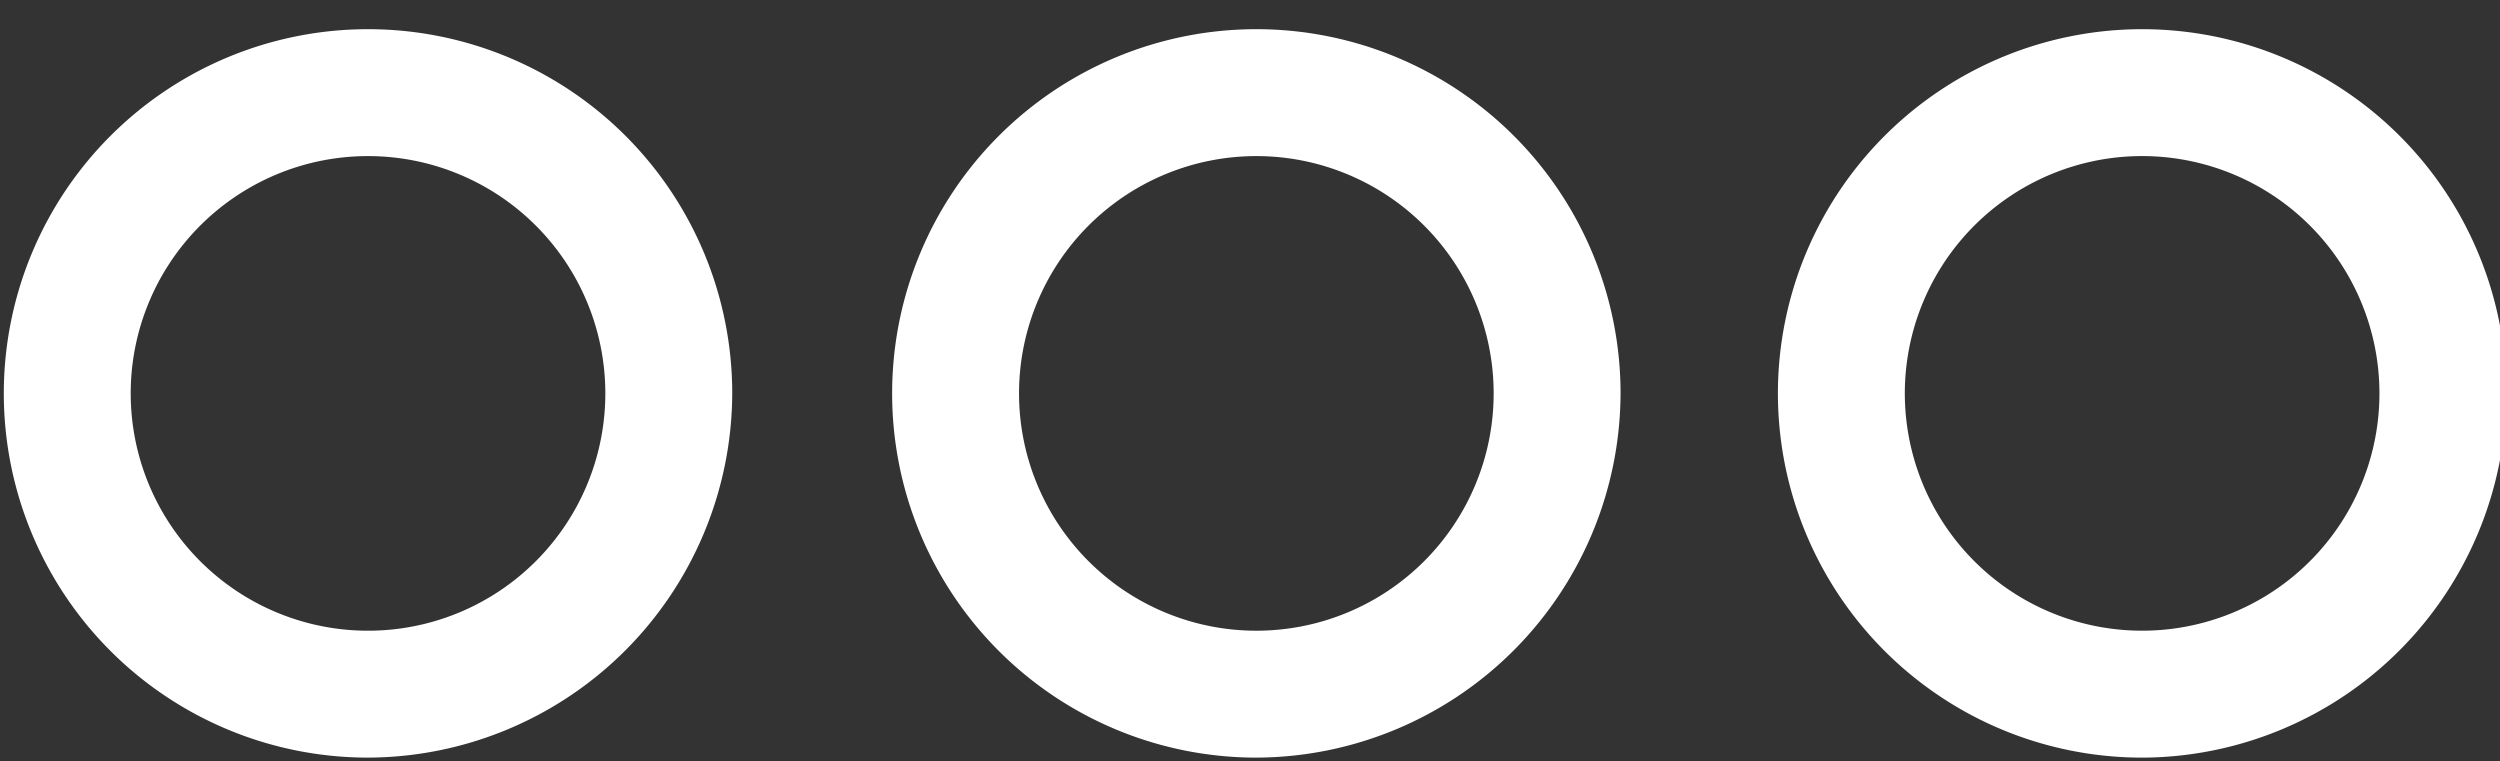 <?xml version="1.0" encoding="UTF-8"?><svg xmlns="http://www.w3.org/2000/svg" xmlns:xlink="http://www.w3.org/1999/xlink" fill="#ffffff" height="6" preserveAspectRatio="xMidYMid meet" version="1" viewBox="6.1 12.9 19.7 6.0" width="19.7" zoomAndPan="magnify"><rect x="6.1" y="12.9" width="19.7" height="6.0" fill="#333333" stroke="none"/><g data-name="awan" id="change1_1"><path d="M16,18.87A2.87,2.87,0,1,1,18.87,16,2.88,2.88,0,0,1,16,18.87Zm0-4.74A1.87,1.87,0,1,0,17.87,16,1.87,1.87,0,0,0,16,14.13ZM9,18.87A2.87,2.87,0,1,1,11.87,16,2.88,2.88,0,0,1,9,18.87Zm0-4.74A1.87,1.87,0,1,0,10.87,16,1.87,1.87,0,0,0,9,14.13Zm14,4.74A2.87,2.87,0,1,1,25.85,16,2.88,2.88,0,0,1,23,18.87Zm0-4.74A1.87,1.87,0,1,0,24.85,16,1.87,1.87,0,0,0,23,14.13Z" fill="inherit"/></g></svg>